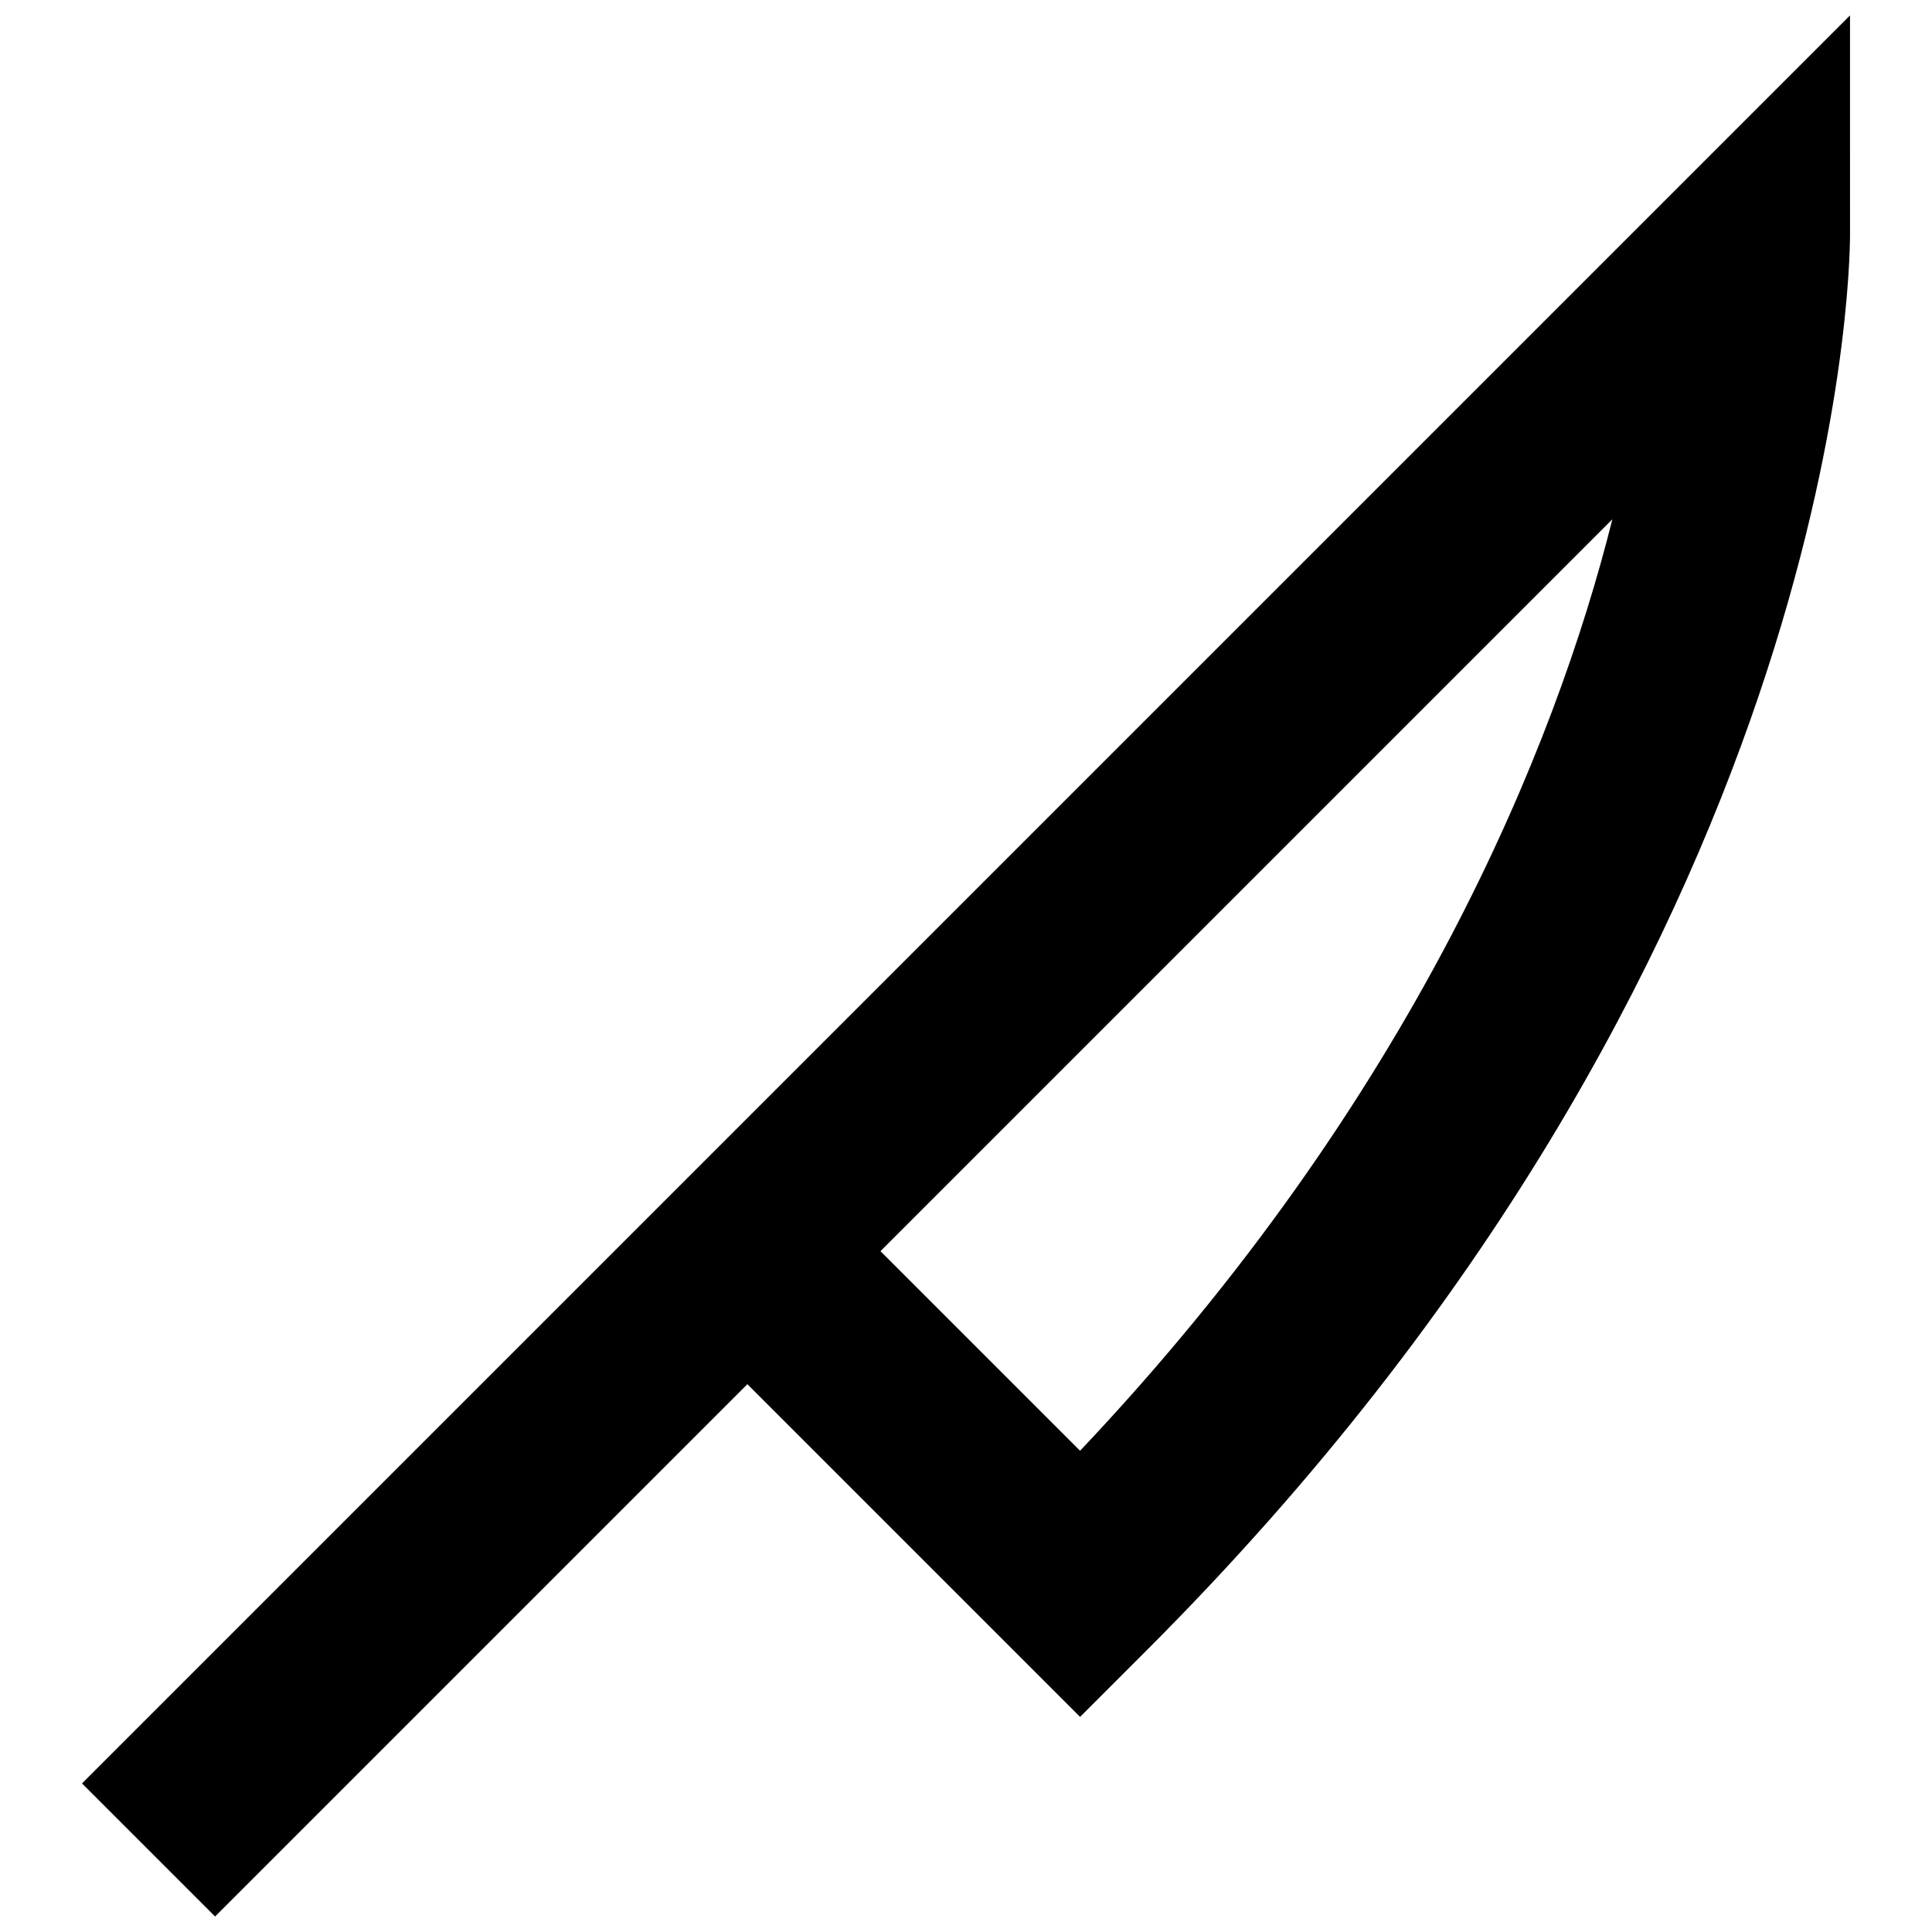 <?xml version="1.0" encoding="UTF-8"?>
<!-- Uploaded to: SVG Repo, www.svgrepo.com, Generator: SVG Repo Mixer Tools -->
<svg width="800px" height="800px" version="1.1" viewBox="144 144 512 512" xmlns="http://www.w3.org/2000/svg">
 <defs>
  <clipPath id="a">
   <path d="m165 148.09h470v503.81h-470z"/>
  </clipPath>
 </defs>
 <g clip-path="url(#a)">
  <path d="m634.27 148.09-468.54 468.54 35.266 35.266 141.07-141.07 88.168 88.168 17.633-17.633c183.89-183.89 186.41-365.26 186.41-375.34zm-204.04 380.38-52.898-52.898 193.96-193.96c-15.113 60.453-52.898 153.66-141.07 246.86z"/>
 </g>
</svg>